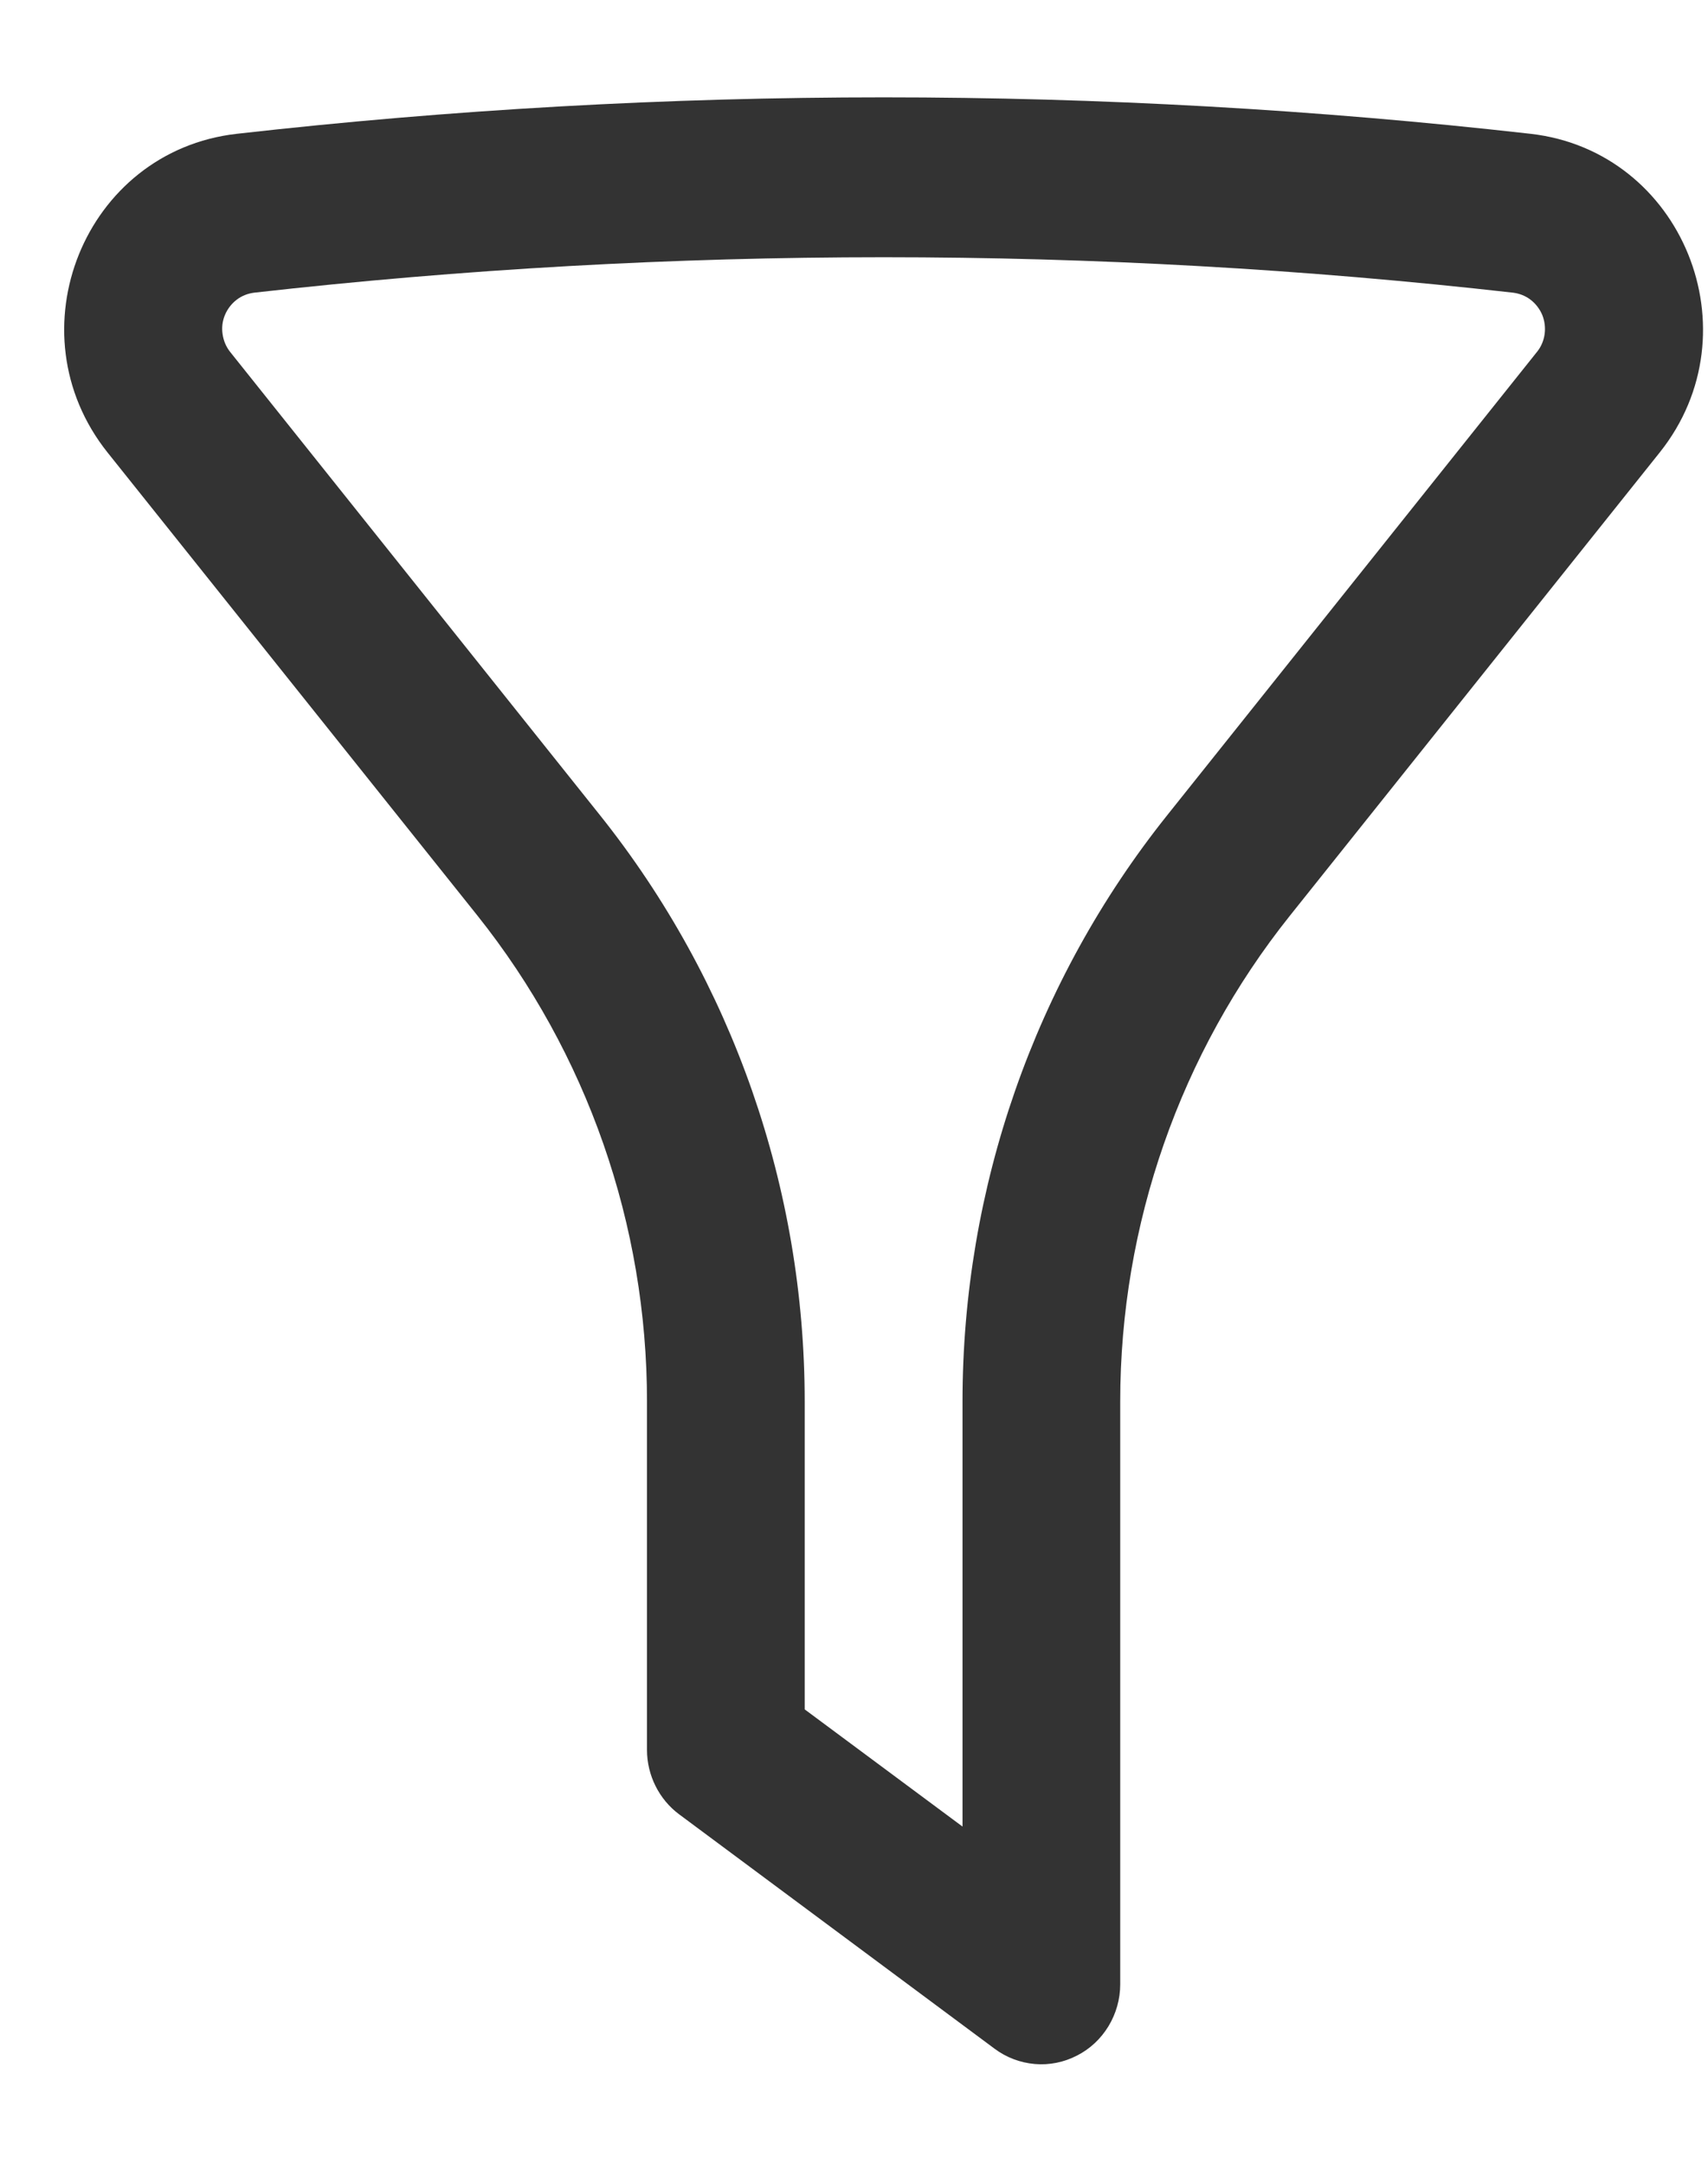 <svg width="15" height="19" viewBox="0 0 15 19" fill="none" xmlns="http://www.w3.org/2000/svg">
<path fill-rule="evenodd" clip-rule="evenodd" d="M13.288 2.57C9.614 2.155 5.906 2.155 2.232 2.57C2.176 2.577 2.122 2.598 2.077 2.633C2.032 2.668 1.997 2.714 1.975 2.767C1.953 2.82 1.946 2.878 1.955 2.935C1.963 2.992 1.986 3.046 2.021 3.09L5.269 7.158C6.433 8.616 7.067 10.433 7.067 12.307V15.01L8.453 16.039V12.306C8.453 10.432 9.087 8.615 10.251 7.158L13.498 3.09C13.534 3.046 13.557 2.992 13.565 2.935C13.573 2.878 13.566 2.82 13.545 2.767C13.523 2.714 13.488 2.668 13.443 2.633C13.398 2.598 13.344 2.577 13.288 2.57ZM2.079 1.175C5.855 0.748 9.666 0.748 13.442 1.175C14.777 1.327 15.421 2.914 14.576 3.973L11.328 8.041C10.364 9.248 9.838 10.754 9.838 12.307V17.424C9.838 17.554 9.802 17.681 9.735 17.792C9.668 17.902 9.573 17.992 9.458 18.05C9.344 18.109 9.216 18.135 9.088 18.124C8.961 18.113 8.838 18.067 8.735 17.99L5.965 15.932C5.877 15.867 5.806 15.781 5.757 15.683C5.708 15.585 5.682 15.476 5.682 15.366V12.306C5.682 10.753 5.156 9.248 4.193 8.04L0.945 3.974C0.099 2.914 0.741 1.327 2.079 1.175Z" fill="#333333"/>
</svg>
